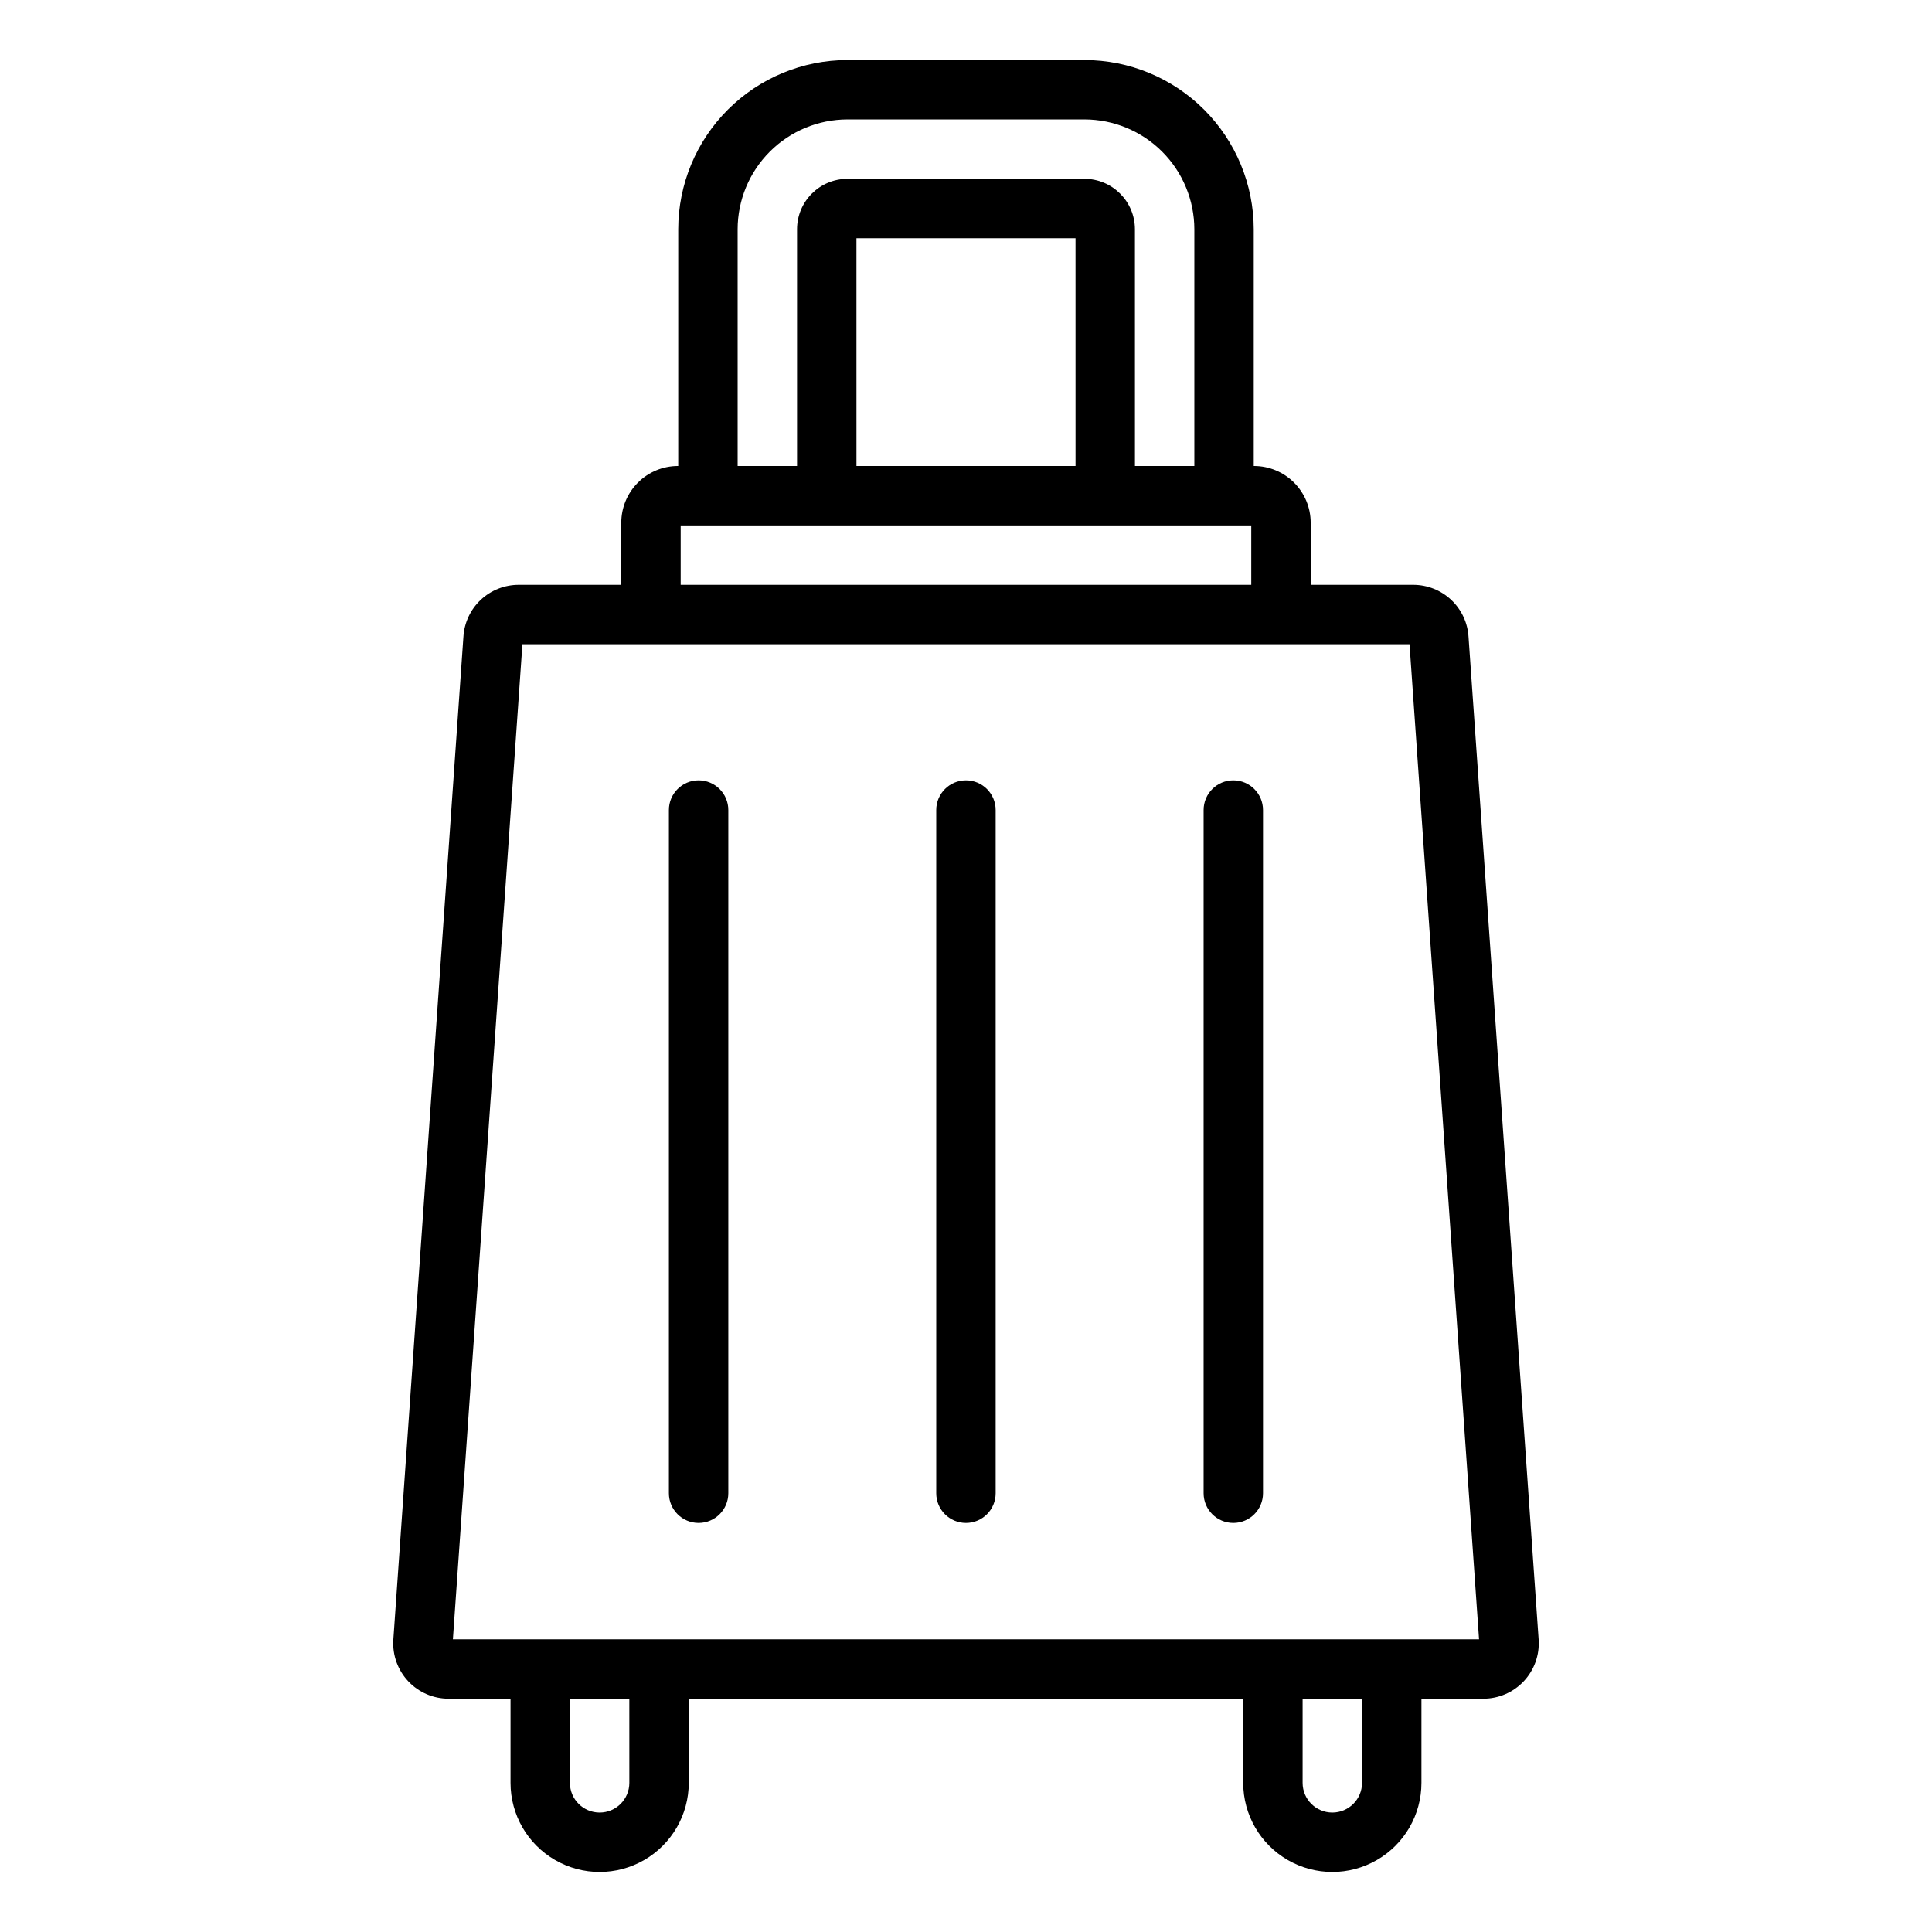 <?xml version="1.0" encoding="UTF-8"?>
<!-- Uploaded to: SVG Repo, www.svgrepo.com, Generator: SVG Repo Mixer Tools -->
<svg fill="#000000" width="800px" height="800px" version="1.1" viewBox="144 144 512 512" xmlns="http://www.w3.org/2000/svg">
 <path d="m533.18 312.84c-0.207-3.746-1.844-7.269-4.57-9.848-2.727-2.578-6.336-4.012-10.09-4.012h-27.176v-16.473c-0.004-3.984-1.59-7.801-4.406-10.613-2.816-2.816-6.633-4.398-10.613-4.402h-0.07v-62.738c-0.016-11.891-4.746-23.289-13.152-31.699-8.41-8.406-19.812-13.137-31.703-13.148h-62.816c-11.891 0.012-23.289 4.742-31.695 13.148-8.41 8.41-13.141 19.809-13.152 31.699v62.738h-0.07c-3.981 0.004-7.797 1.586-10.613 4.402-2.816 2.812-4.402 6.629-4.406 10.613v16.473h-27.176c-3.734-0.004-7.332 1.414-10.059 3.969-2.723 2.559-4.371 6.055-4.602 9.785l-18.582 265.93c-0.23 4.031 1.211 7.981 3.981 10.914 2.773 2.938 6.633 4.602 10.672 4.598h16.414v22.305c0 8.438 4.5 16.23 11.809 20.449 7.305 4.219 16.309 4.219 23.617 0 7.305-4.219 11.805-12.012 11.805-20.449v-22.305h146.94v22.305c0 8.438 4.5 16.23 11.809 20.449 7.305 4.219 16.309 4.219 23.613 0 7.309-4.219 11.809-12.012 11.809-20.449v-22.305h16.414c4.055 0 7.93-1.676 10.707-4.633 2.773-2.957 4.203-6.93 3.945-10.98zm-193.7-108.09c0.008-7.715 3.078-15.113 8.535-20.57 5.457-5.457 12.855-8.527 20.57-8.535h62.816c7.719 0.008 15.117 3.078 20.574 8.535 5.457 5.453 8.527 12.855 8.539 20.57v62.738h-15.742l-0.004-62.738c-0.012-7.375-5.988-13.352-13.367-13.359h-62.816c-7.375 0.008-13.348 5.984-13.359 13.359v62.738h-15.742zm89.547 62.738h-58.055l-0.004-60.355h58.055zm-104.64 15.742h151.21v15.742h-151.21zm-13.605 333.25c0 4.348-3.523 7.871-7.871 7.871-4.348 0-7.875-3.523-7.875-7.871v-22.305h15.742zm194.17 0c0 4.348-3.523 7.871-7.871 7.871-4.348 0-7.875-3.523-7.875-7.871v-22.305h15.742zm-240.93-38.047 18.426-263.71h235.09l18.426 263.71zm214.69-219.76v181.05c0 4.348-3.523 7.871-7.871 7.871s-7.871-3.523-7.871-7.871v-181.05c0-4.348 3.523-7.875 7.871-7.875s7.871 3.527 7.871 7.875zm-141.7 0v181.05c0 4.348-3.527 7.871-7.875 7.871-4.348 0-7.871-3.523-7.871-7.871v-181.05c0-4.348 3.523-7.875 7.871-7.875 4.348 0 7.875 3.527 7.875 7.875zm70.848 0v181.05c0 4.348-3.523 7.871-7.871 7.871s-7.875-3.523-7.875-7.871v-181.05c0-4.348 3.527-7.875 7.875-7.875s7.871 3.527 7.871 7.875z"/>
</svg>
